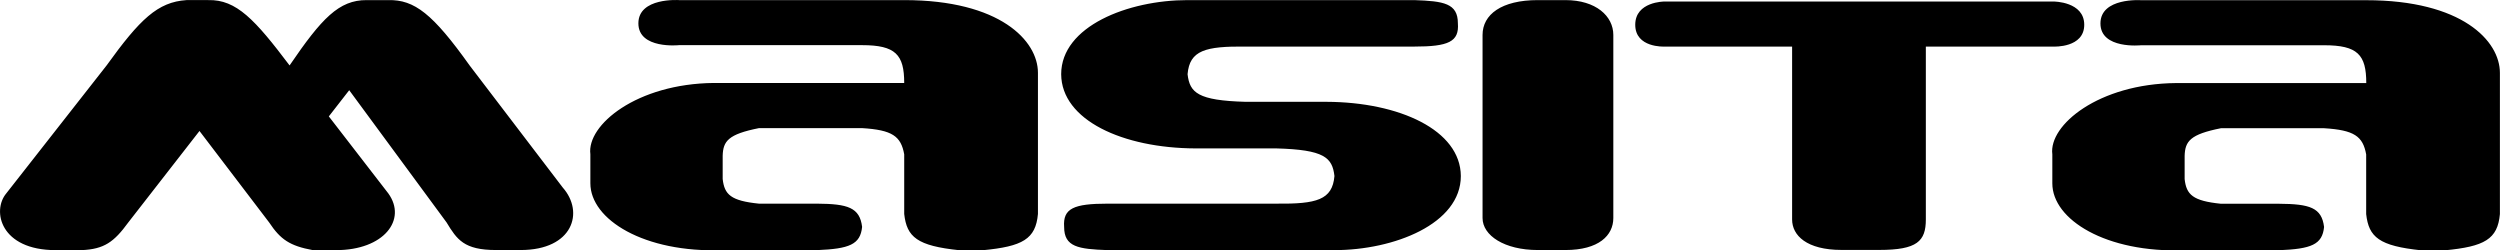 <svg enable-background="new 0 0 2452.7 245.6" viewBox="0 0 2452.7 245.6" xmlns="http://www.w3.org/2000/svg"><path d="m284.1 64.2c31.5-46.2 48.4-64.2 75.6-64.1h21.3c25.6-.5 43.5 13.3 79.8 64.2l91.3 119.7c21.4 24.2 10 61.3-41.3 61.3h-24.2c-31.4 0-38.3-10.3-48.5-27.1l-95.5-129.7-20 25.7 58.4 75.6c18.5 25.7-4.3 55.6-51.3 55.6h-22.8c-22.6-4.2-31.7-10.4-42.8-27.1l-68.4-89.8-69.9 89.8c-14 19.2-23.6 26.1-45.6 27.1h-25.6c-54.2 0-62.7-38.5-48.5-55.6l98.4-125.5c32.8-45.5 50.2-62.3 78.4-64.2h21.4c27.6-.7 45.9 19.2 79.8 64.1zm382.1-64.1s-39.9-2.8-39.9 22.8 39.9 21.4 39.9 21.4h179.6c32.8 0 41.3 9.3 41.3 37.1h-186.7c-75.7.7-124.9 41.2-121.2 69.9v28.5c0 35.6 52.7 68.4 129.7 65.6h92.7c31.6-1.3 42.5-5.5 44.2-22.8-2.3-19-14-22.6-44.2-22.8h-57c-27.6-2.8-33.9-8.9-35.6-24.2v-22.8c.4-14.4 5.5-21.1 35.6-27.1h101.2c29.6 1.8 38.1 7.9 41.3 25.7v58.5c2.5 22.7 12.7 31.3 54.2 35.6h22.8c39.1-3.7 52-10.9 54.2-35.6v-138.5c0-31.4-37.1-71.3-131.2-71.3zm1434.4.1s-39.9-2.8-39.9 22.8 39.9 21.4 39.9 21.4h179.6c32.8 0 41.3 9.3 41.3 37.1h-186.8c-75.7.7-124.9 41.2-121.2 69.9v28.5c0 35.6 52.7 68.4 129.7 65.6h92.7c31.6-1.3 42.5-5.5 44.2-22.8-2.3-19-14-22.6-44.2-22.8h-57c-27.6-2.8-33.9-8.9-35.6-24.2v-22.8c.4-14.4 5.5-21.1 35.6-27.1h101.2c29.6 1.8 38.1 7.9 41.3 25.7v58.5c2.5 22.7 12.7 31.3 54.2 35.6h22.8c39.1-3.7 52-10.9 54.2-35.6v-138.5c0-31.4-37.1-71.3-131.2-71.3zm-670.3 22.7c0-19.7-13.9-21.8-42.8-22.8h-222.4c-58.4 0-124 25.7-124 72.7.3 45.1 60.4 72.5 131.6 72.8h79.5c47 1.3 54.9 8.9 57 27.1-2 23.5-17.6 27.5-57 27.1h-165.4c-33.5 0-44.1 4.7-42.8 22.8 0 19.7 13.9 21.8 42.8 22.8h222.4c58.4 0 124-25.7 124-72.7-.3-45.1-60.4-72.5-131.6-72.8h-79.5c-46.9-1.3-54.9-8.9-57-27.1 2-23.5 17.6-27.5 57-27.1h165.4c33.5 0 44.2-4.7 42.8-22.8zm24.2 11.4c0-20 18.5-34.2 54.2-34.2h27.1c29.9 0 47 15.7 47 34.2v179.6c0 17.1-14.3 31.4-47 31.4h-27.1c-32.8 0-54.2-14.3-54.2-31.4zm303.7 11.4v169.6c0 15.7 14.3 29.9 48.5 29.9h37.1c37.1 0 45.6-8.6 45.6-29.9v-169.6h125.5s29.9 1.4 29.9-21.4c0-22.8-29.9-22.8-29.9-22.8h-382.1s-28.5 0-28.5 22.8 28.5 21.4 28.5 21.4z"/></svg>